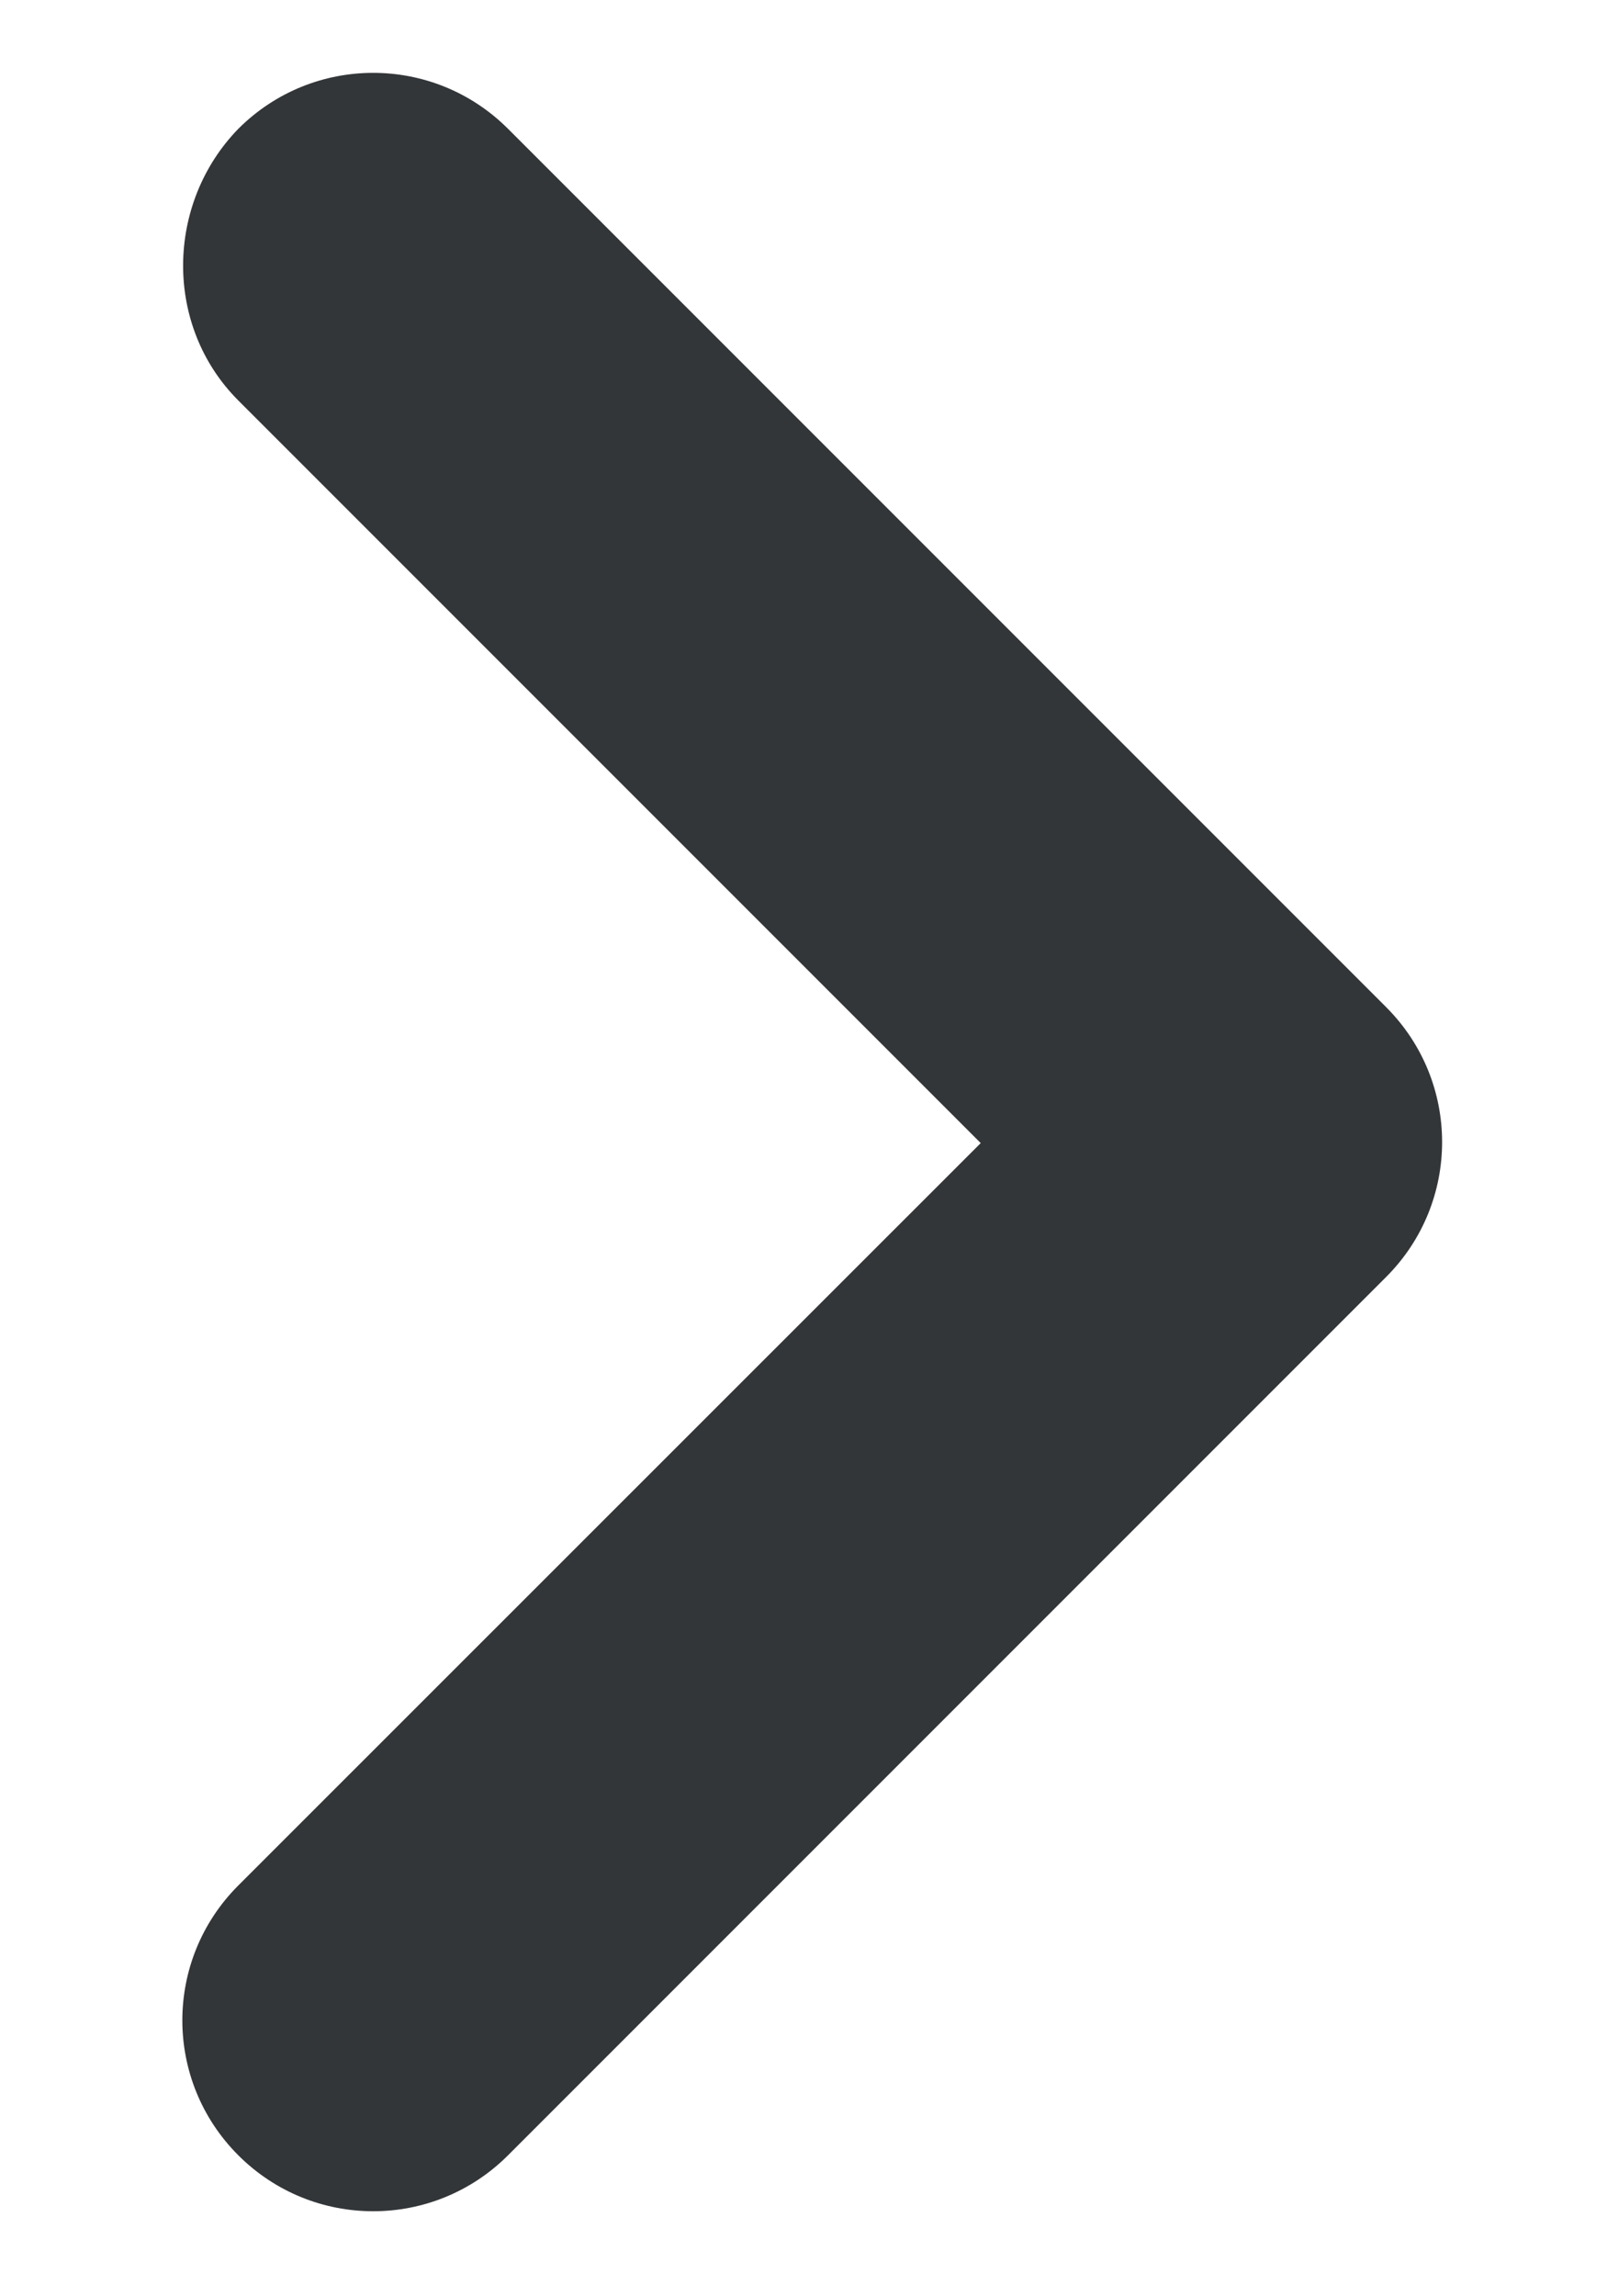 <svg width="7" height="10" viewBox="0 0 7 10" fill="none" xmlns="http://www.w3.org/2000/svg">
<path d="M1.038 1.744L4.272 4.978L1.038 8.211C0.713 8.536 0.713 9.061 1.038 9.386C1.363 9.711 1.888 9.711 2.213 9.386L6.038 5.561C6.363 5.236 6.363 4.711 6.038 4.386L2.213 0.561C1.888 0.236 1.363 0.236 1.038 0.561C0.722 0.886 0.713 1.419 1.038 1.744Z" fill="#333638"/>
</svg>
